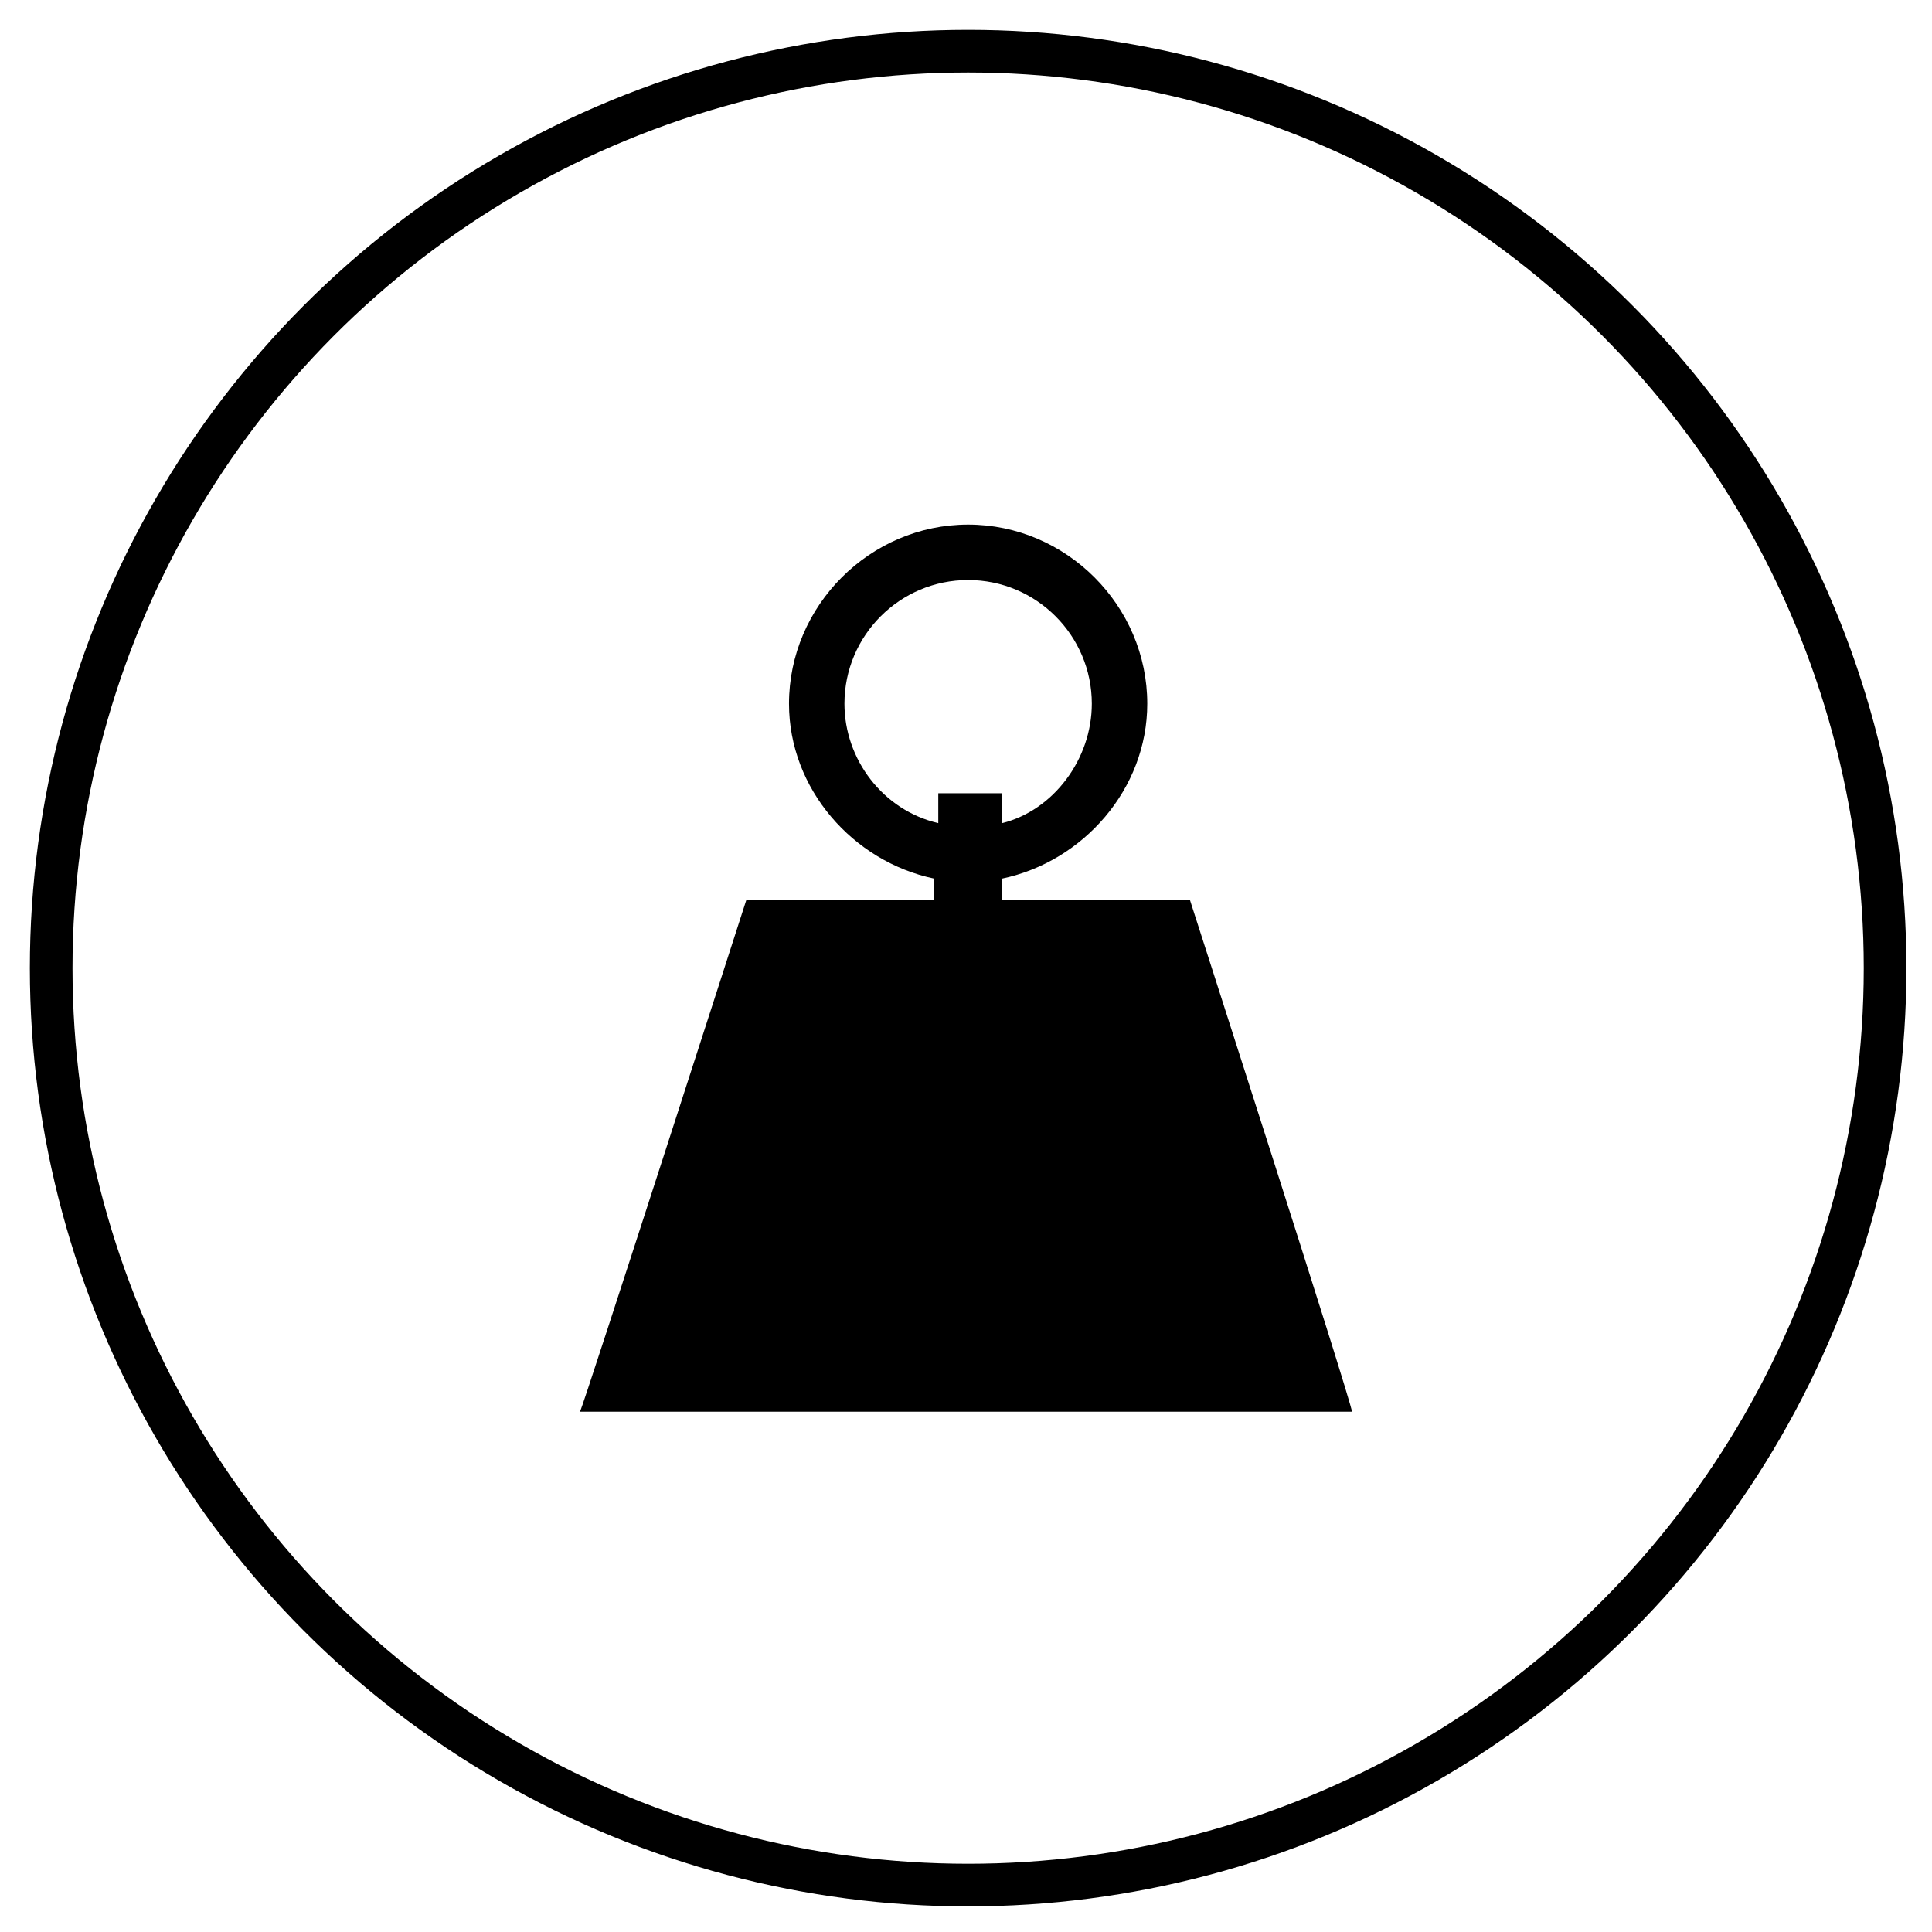 <?xml version="1.0" encoding="utf-8"?>
<!-- Generator: Adobe Illustrator 19.0.0, SVG Export Plug-In . SVG Version: 6.00 Build 0)  -->
<svg version="1.1" id="Calque_1" xmlns="http://www.w3.org/2000/svg" xmlns:xlink="http://www.w3.org/1999/xlink" x="0px" y="0px"
	 viewBox="0 0 45.3 45.3" style="enable-background:new 0 0 45.3 45.3;" xml:space="preserve">
<style type="text/css">
	.st0{fill:none;stroke:#000000;stroke-miterlimit:10;}
</style>
<circle id="XMLID_5_" class="st0" cx="22.7" cy="22.7" r="21.5"/>
<path id="XMLID_2_" d="M27.9,21.1h-4.4v-0.5c1.9-0.4,3.4-2.1,3.4-4.1c0-2.3-1.9-4.2-4.2-4.2s-4.2,1.9-4.2,4.2c0,2,1.5,3.7,3.4,4.1
	v0.5h-4.4c0,0-3.8,11.8-3.9,12h8.9h0.3h8.9C31.7,32.9,27.9,21.1,27.9,21.1z M19.8,16.5c0-1.6,1.3-2.9,2.9-2.9s2.9,1.3,2.9,2.9
	c0,1.3-0.9,2.5-2.1,2.8v-0.7H22v0.7C20.7,19,19.8,17.8,19.8,16.5z"/>
</svg>
